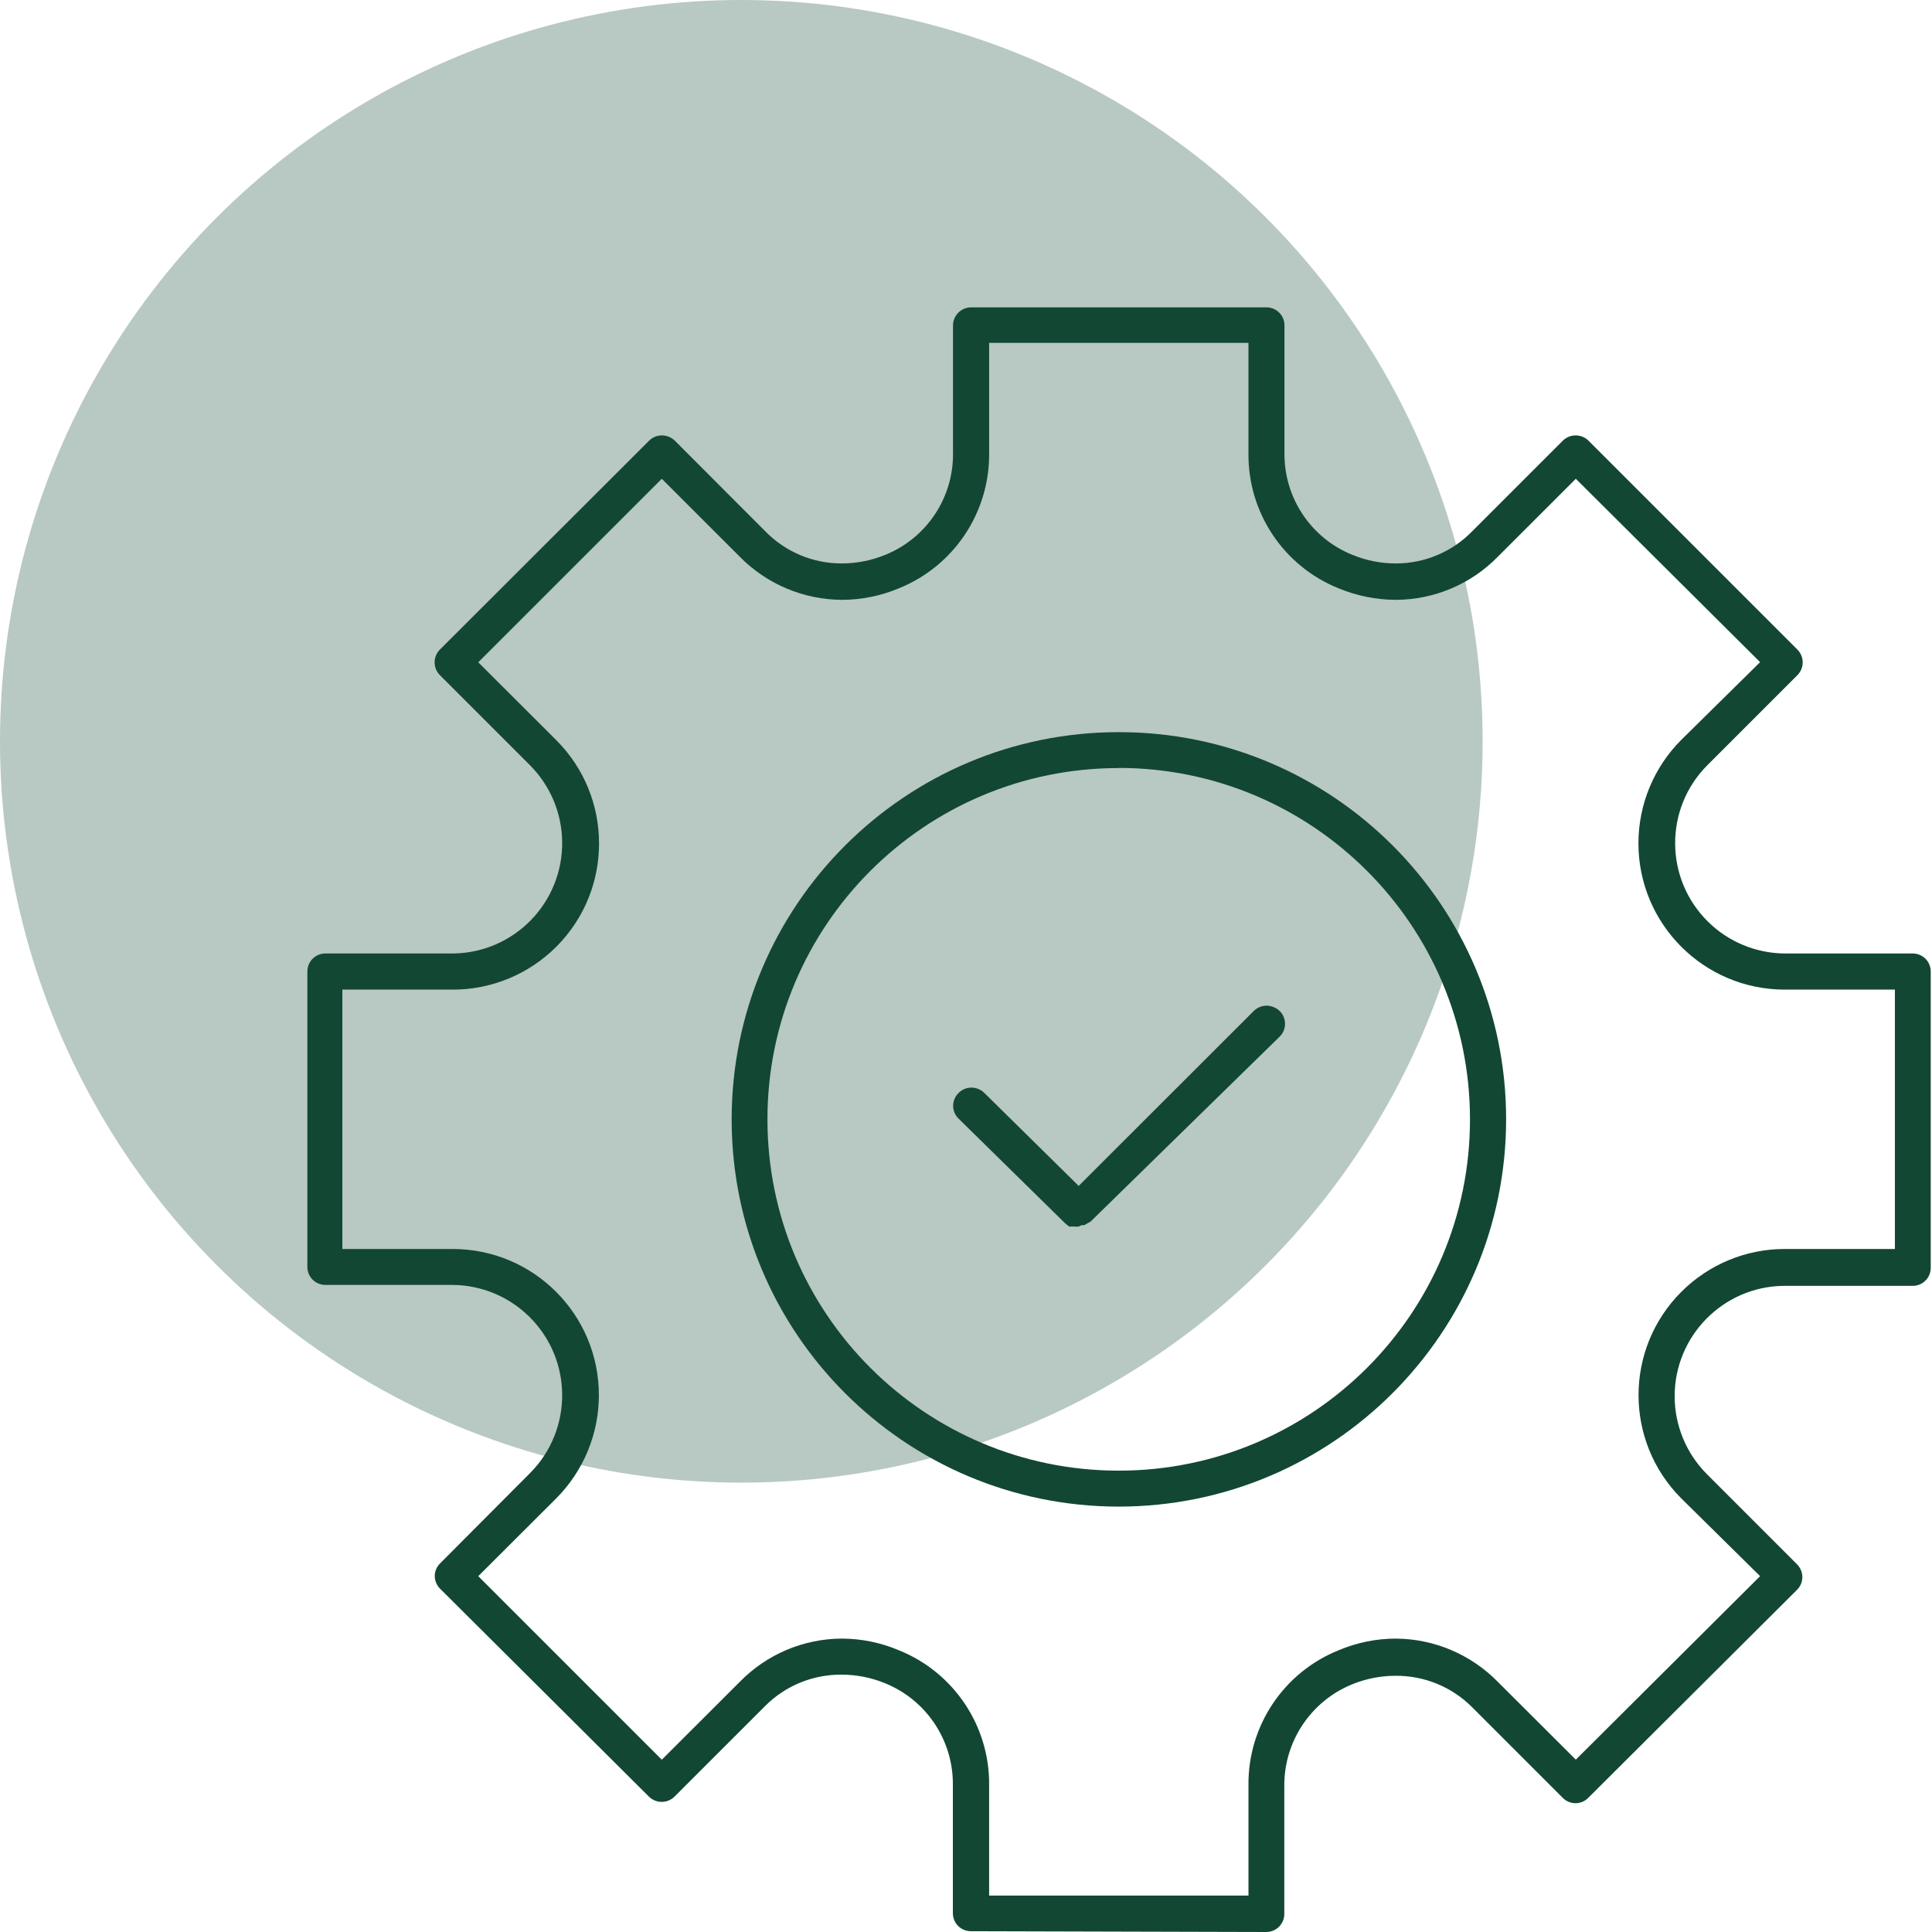 <svg width="44" height="44" viewBox="0 0 44 44" fill="none" xmlns="http://www.w3.org/2000/svg">
<circle cx="16.883" cy="16.883" r="16.883" fill="#B8C8C3"/>
<path d="M25.478 34.312C20.608 34.31 16.661 30.36 16.663 25.489C16.665 20.619 20.615 16.672 25.485 16.674C30.354 16.676 34.299 20.622 34.301 25.489C34.299 30.361 30.35 34.31 25.478 34.312ZM25.478 17.492C21.06 17.492 17.478 21.074 17.478 25.492C17.478 29.911 21.06 33.493 25.478 33.493C29.897 33.493 33.478 29.911 33.478 25.492C33.478 25.491 33.478 25.49 33.478 25.489C33.474 21.072 29.895 17.492 25.478 17.489V17.492Z" fill="#124734"/>
<path d="M24.562 27.934C24.535 27.938 24.507 27.938 24.48 27.934H24.415H24.387H24.347C24.322 27.911 24.296 27.89 24.268 27.87L21.83 25.475C21.669 25.318 21.666 25.061 21.822 24.901C21.825 24.898 21.827 24.895 21.83 24.893C21.906 24.814 22.011 24.77 22.121 24.77C22.229 24.769 22.333 24.81 22.412 24.885L24.566 27.008L28.556 23.022C28.633 22.946 28.738 22.903 28.847 22.903C28.959 22.905 29.067 22.95 29.148 23.029C29.305 23.188 29.305 23.444 29.148 23.604L24.839 27.819L24.789 27.848L24.692 27.902H24.663H24.631C24.61 27.916 24.587 27.927 24.562 27.934Z" fill="#124734"/>
<path d="M22.11 43.982C21.884 43.982 21.701 43.799 21.701 43.572V40.649C21.71 39.633 21.096 38.714 20.153 38.333C19.842 38.206 19.509 38.14 19.173 38.139C18.516 38.132 17.883 38.391 17.421 38.858L15.359 40.919C15.199 41.076 14.942 41.076 14.781 40.919L10.024 36.183C9.946 36.106 9.902 36.002 9.901 35.892C9.902 35.783 9.946 35.68 10.024 35.604L12.077 33.543C13.053 32.556 13.044 30.964 12.056 29.989C11.589 29.527 10.96 29.267 10.303 29.263H7.409C7.183 29.263 7 29.08 7 28.854V22.125C7 21.898 7.183 21.715 7.409 21.715H10.322C11.71 21.698 12.821 20.558 12.803 19.17C12.795 18.519 12.535 17.898 12.077 17.435L10.016 15.374C9.859 15.213 9.859 14.956 10.016 14.796L14.785 10.034C14.862 9.958 14.967 9.915 15.076 9.916C15.184 9.916 15.288 9.959 15.367 10.034L17.424 12.095C17.884 12.569 18.516 12.835 19.176 12.832C19.513 12.831 19.846 12.765 20.157 12.638C21.101 12.258 21.715 11.339 21.704 10.322V7.409C21.706 7.181 21.892 6.998 22.12 7C22.124 7 22.128 7 22.132 7H28.843C29.069 7 29.253 7.183 29.253 7.409V10.322C29.243 11.339 29.859 12.259 30.804 12.638C31.114 12.765 31.445 12.831 31.78 12.832C32.441 12.835 33.074 12.569 33.533 12.095L35.594 10.034C35.755 9.877 36.014 9.877 36.175 10.034L40.937 14.796C41.094 14.956 41.094 15.213 40.937 15.374L38.876 17.435C37.9 18.422 37.91 20.014 38.897 20.989C39.363 21.45 39.99 21.71 40.646 21.715H43.562C43.788 21.715 43.971 21.898 43.971 22.125V28.857C43.981 29.083 43.806 29.274 43.58 29.284C43.574 29.284 43.568 29.284 43.562 29.284H40.639C39.25 29.292 38.132 30.424 38.139 31.812C38.143 32.468 38.403 33.097 38.865 33.564L40.926 35.626C41.086 35.785 41.088 36.044 40.929 36.204C40.928 36.205 40.927 36.206 40.926 36.207L36.172 40.944C36.016 41.105 35.759 41.108 35.598 40.952C35.595 40.949 35.593 40.946 35.59 40.944L33.529 38.883C33.066 38.417 32.434 38.158 31.776 38.165C31.44 38.166 31.108 38.232 30.797 38.358C29.855 38.741 29.242 39.659 29.249 40.675V43.59C29.249 43.816 29.066 44 28.839 44L22.11 43.982ZM19.173 37.318C19.618 37.319 20.059 37.409 20.469 37.583C21.723 38.086 22.54 39.306 22.527 40.657V43.17H28.433V40.657C28.419 39.307 29.235 38.087 30.487 37.583C30.898 37.41 31.338 37.319 31.784 37.318C32.661 37.322 33.5 37.678 34.114 38.305L35.888 40.075L40.085 35.896L38.29 34.125C36.991 32.824 36.992 30.717 38.294 29.418C38.917 28.796 39.761 28.445 40.642 28.445H43.155V22.538H40.642C38.802 22.535 37.312 21.041 37.314 19.201C37.316 18.319 37.666 17.474 38.29 16.85L40.085 15.08L35.888 10.904L34.114 12.677C33.502 13.304 32.663 13.658 31.788 13.661C31.341 13.659 30.9 13.57 30.487 13.399C29.233 12.896 28.418 11.673 28.433 10.322V7.808H22.527V10.322C22.539 11.673 21.723 12.894 20.469 13.399C20.059 13.571 19.62 13.66 19.176 13.661C18.299 13.657 17.461 13.303 16.846 12.677L15.072 10.904L10.892 15.083L12.666 16.854C13.967 18.152 13.969 20.26 12.67 21.561C12.044 22.187 11.195 22.539 10.311 22.538H7.797V28.445H10.311C12.149 28.445 13.639 29.935 13.639 31.773C13.639 32.656 13.289 33.502 12.666 34.126L10.892 35.896L15.072 40.076L16.846 38.305C17.458 37.677 18.296 37.321 19.173 37.318Z" fill="#124734"/>
</svg>
